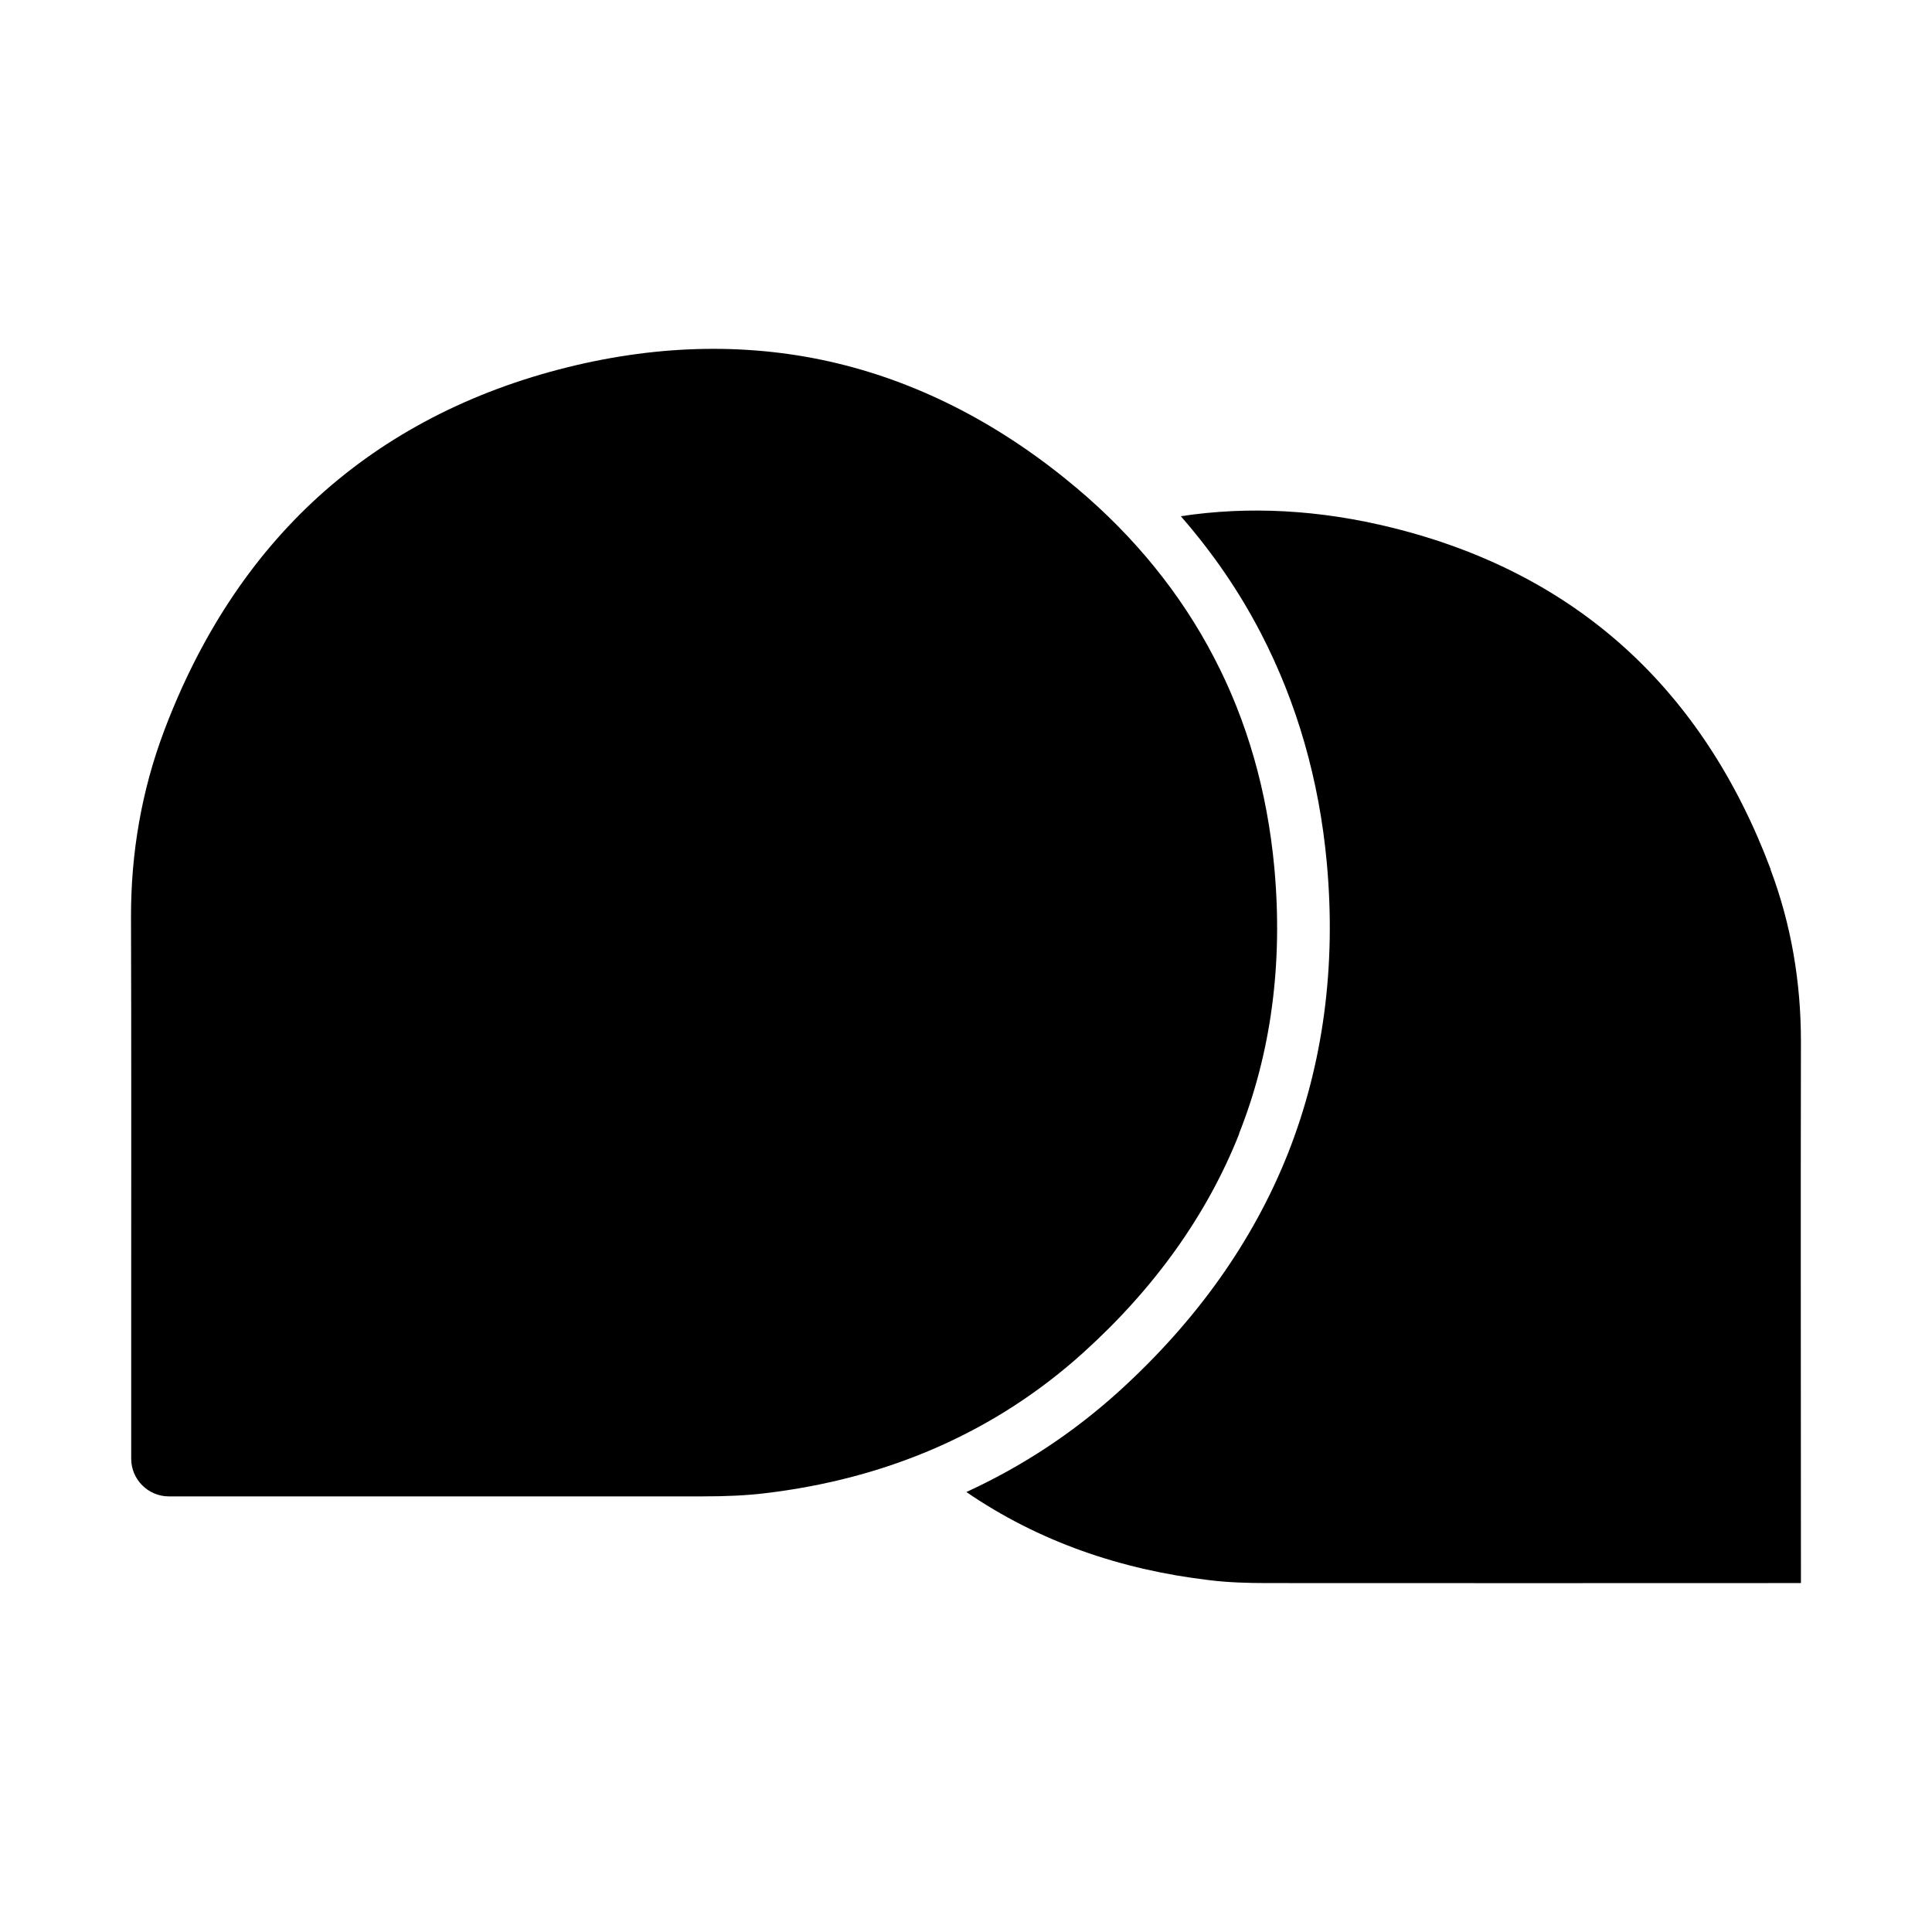 <?xml version="1.0" encoding="UTF-8"?>
<!-- Uploaded to: SVG Repo, www.svgrepo.com, Generator: SVG Repo Mixer Tools -->
<svg fill="#000000" width="800px" height="800px" version="1.1" viewBox="144 144 512 512" xmlns="http://www.w3.org/2000/svg">
 <g>
  <path d="m472.34 444.48c8.566-21.562 11.688-45.242 9.371-70.535-1.863-20.152-7.203-38.895-15.973-55.672-8.766-16.879-21.059-32.043-36.527-45.039-19.598-16.473-40.91-27.559-63.328-32.949-22.672-5.441-46.652-5.09-71.34 1.008-25.895 6.398-48.164 17.984-66.199 34.359-17.734 16.121-31.488 37.082-40.961 62.32-5.793 15.469-8.715 31.992-8.664 49.121 0.102 33.402 0.051 67.41 0.051 100.26v39.246 3.981c0 5.492 4.484 9.977 9.977 9.977h34.059 30.934 76.477c6.398 0 11.586-0.25 16.273-0.805 33.051-3.879 61.516-16.426 84.641-37.332 18.895-17.078 32.797-36.578 41.262-57.938z"/>
  <path d="m613.26 374.41c-17.785-47.359-51.086-78.344-100.21-90.535-19.445-4.836-38.188-5.793-56.125-3.074 8.363 9.574 15.469 19.902 21.211 30.984 9.574 18.438 15.469 38.945 17.48 60.859 2.519 27.457-0.957 53.352-10.277 76.98-9.27 23.375-24.383 44.586-44.891 63.176-12.141 10.984-25.645 19.852-40.355 26.602 19.145 13.098 40.859 20.605 64.539 23.375 4.988 0.605 10.078 0.754 15.164 0.754 46.199 0.051 92.449 0 138.65 0h2.82v-3.981c0-46.5-0.102-93.055 0-139.55 0-15.719-2.57-30.984-8.062-45.594z"/>
 </g>
</svg>